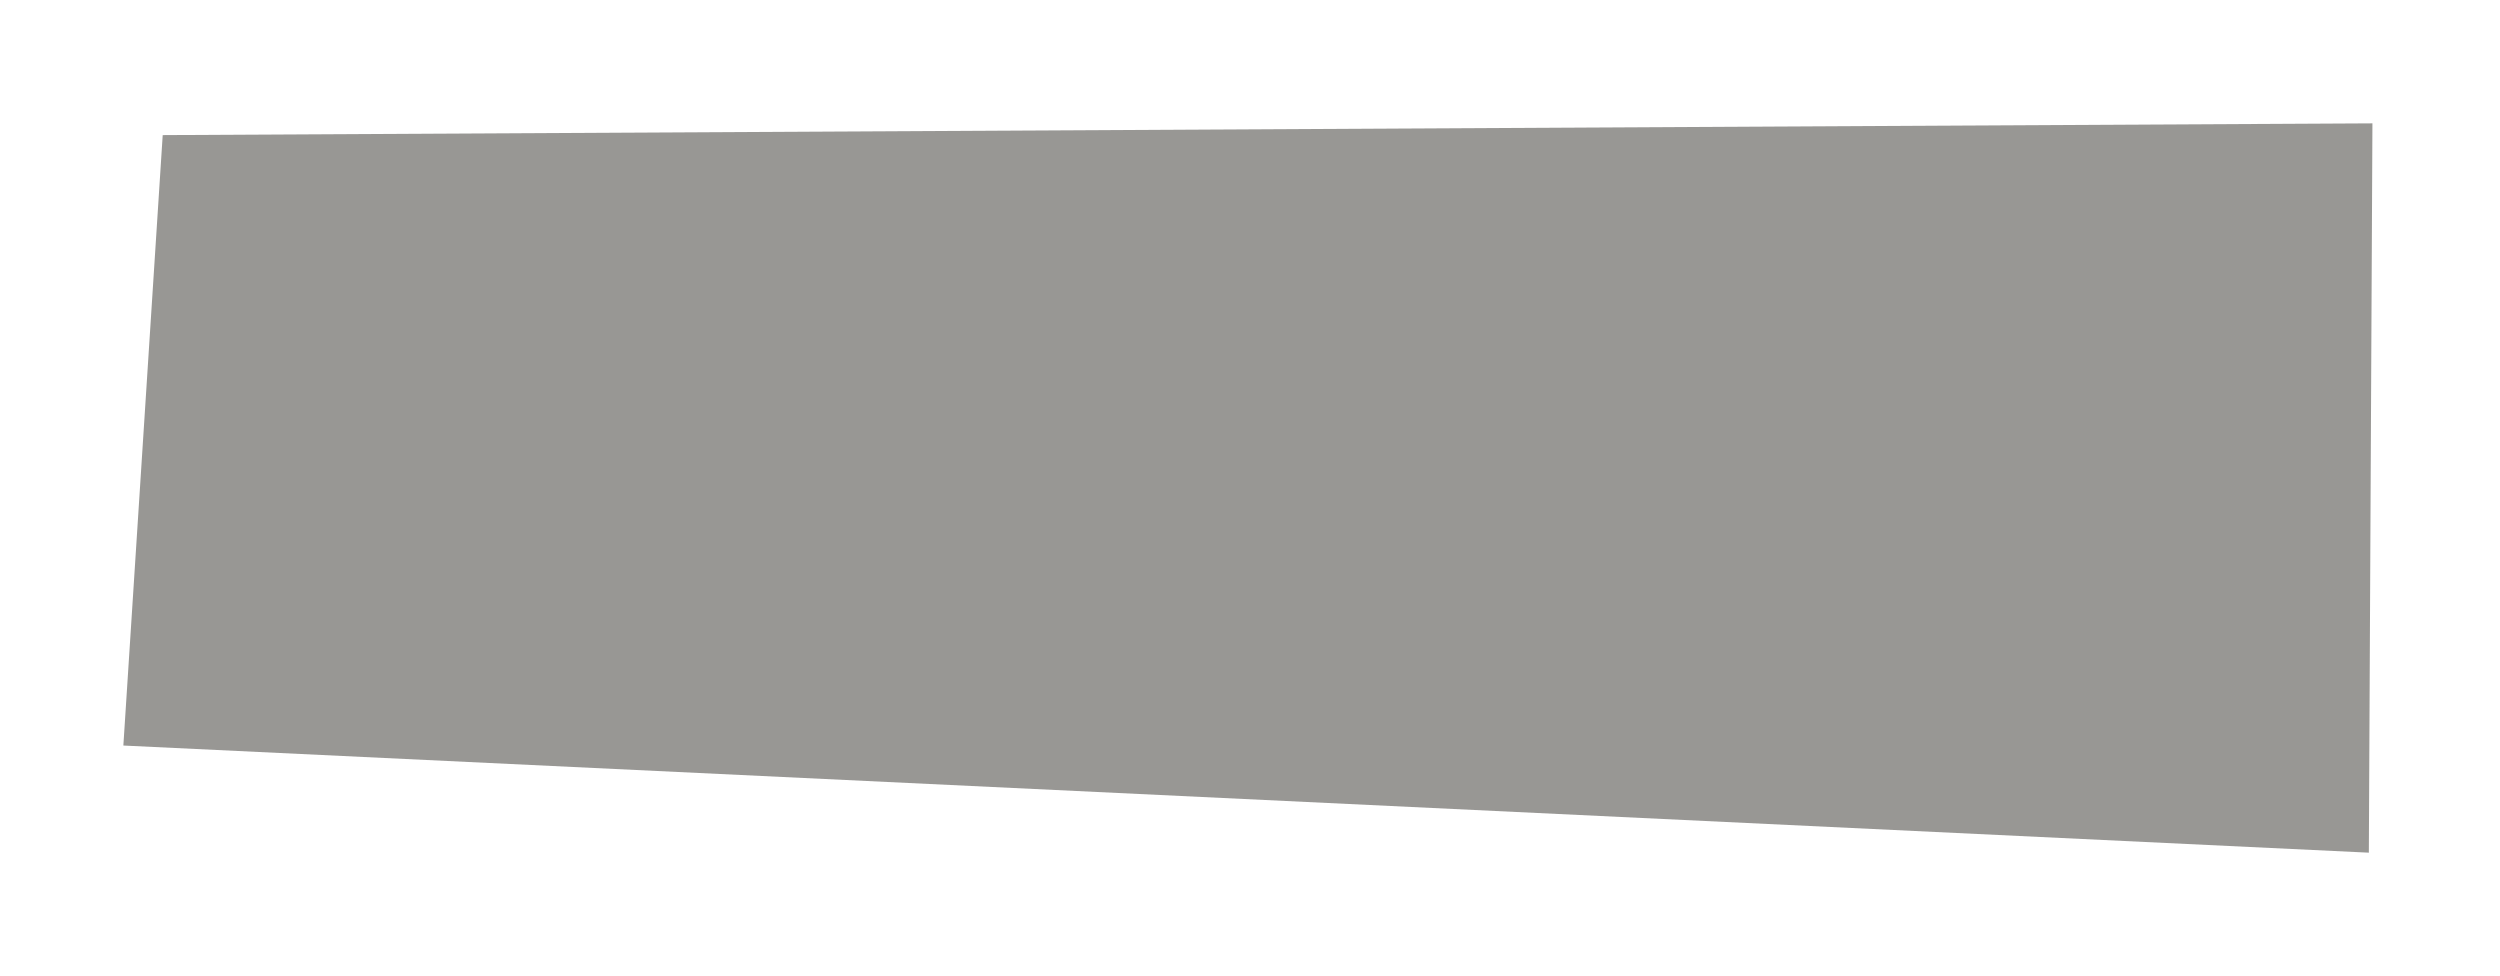 <svg width="292" height="114" viewBox="0 0 292 114" fill="none" xmlns="http://www.w3.org/2000/svg">
<g filter="url(#filter0_f_1_720)">
<path d="M19.004 15.781L277.1 14.408L276.681 99.592L14.408 87.079L19.004 15.781Z" fill="#16130D" fill-opacity="0.44"/>
</g>
<defs>
<filter id="filter0_f_1_720" x="0" y="4.38924e-05" width="291.508" height="114" filterUnits="userSpaceOnUse" color-interpolation-filters="sRGB">
<feFlood flood-opacity="0" result="BackgroundImageFix"/>
<feBlend mode="normal" in="SourceGraphic" in2="BackgroundImageFix" result="shape"/>
<feGaussianBlur stdDeviation="7.2" result="effect1_foregroundBlur_1_720"/>
</filter>
</defs>
</svg>
